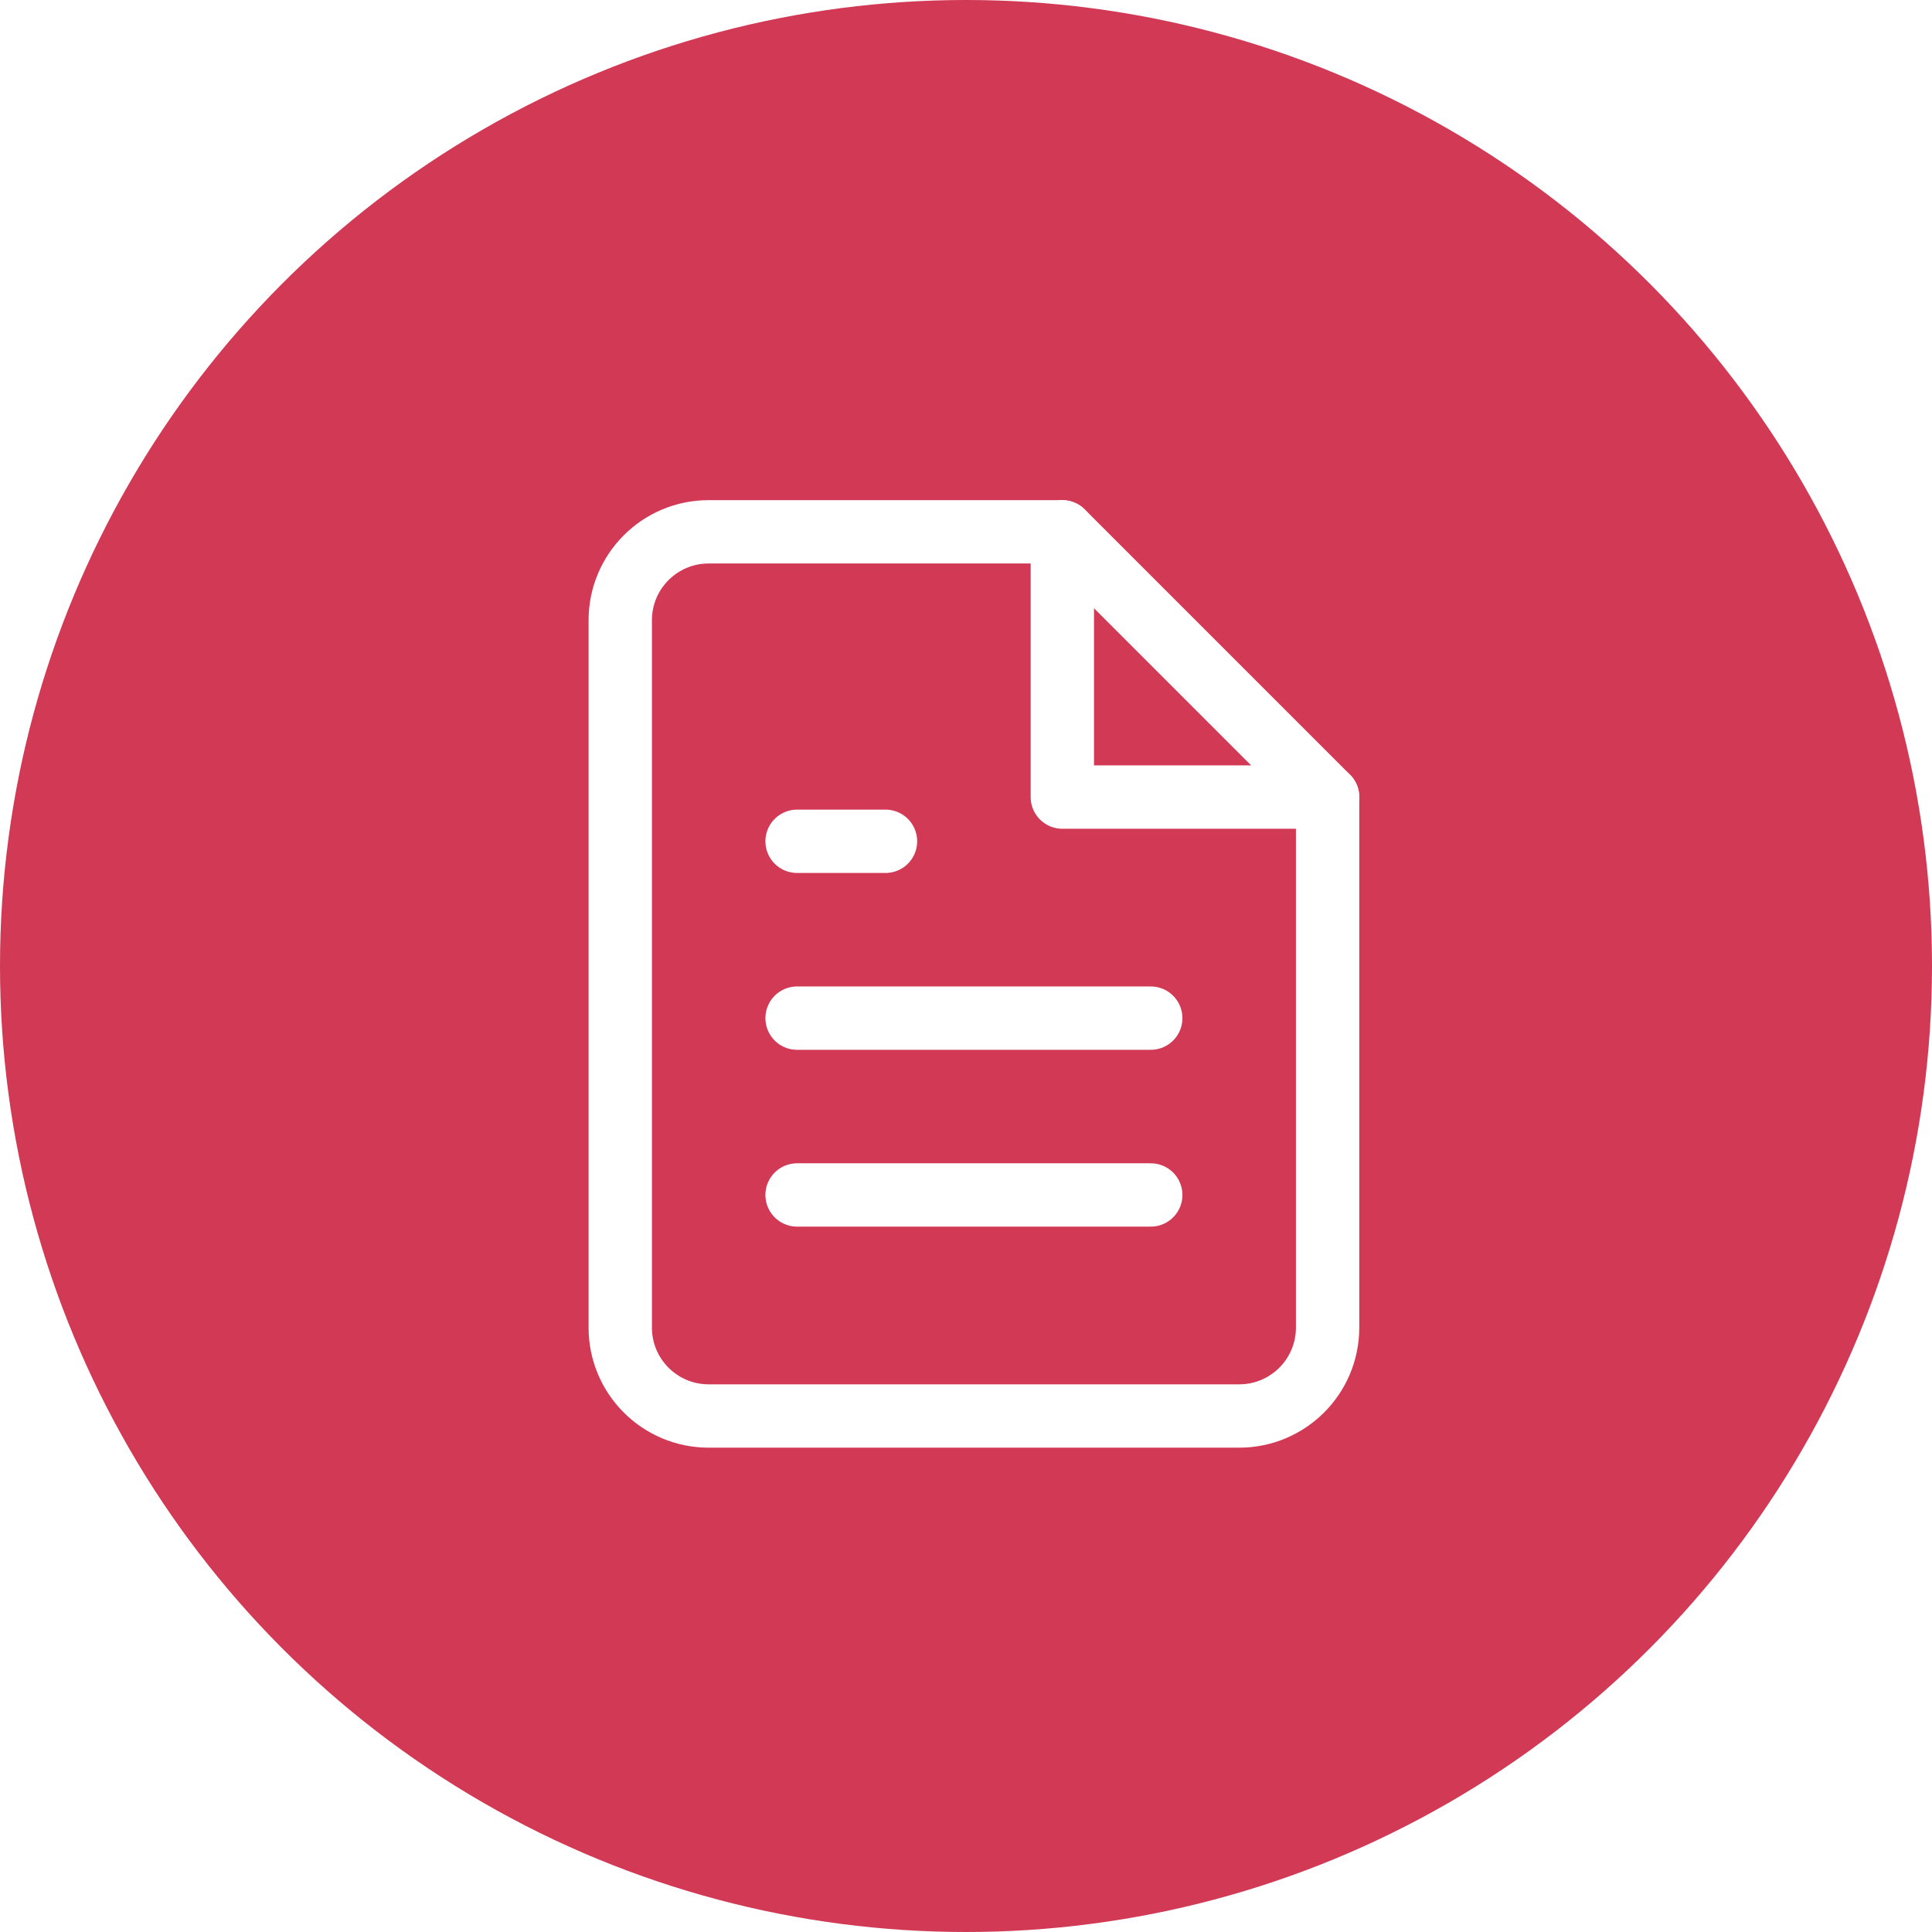 <svg width="122" height="122" viewBox="0 0 122 122" fill="none" xmlns="http://www.w3.org/2000/svg">
<rect width="122" height="122" fill="#EEEEEE"/>
<g clip-path="url(#clip0_9886_8543)">
<rect width="1728" height="6887" transform="translate(-1284 -1362)" fill="white"/>
<circle cx="61" cy="61" r="61" fill="#D13954"/>
<path fill-rule="evenodd" clip-rule="evenodd" d="M67.084 33.583H44.75C41.667 33.583 39.167 36.083 39.167 39.166V83.833C39.167 86.917 41.667 89.416 44.75 89.416H78.25C81.334 89.416 83.834 86.917 83.834 83.833V50.333L67.084 33.583Z" stroke="white" stroke-width="4" stroke-linecap="round" stroke-linejoin="round"/>
<path d="M67.083 33.583V50.333H83.833" stroke="white" stroke-width="4" stroke-linecap="round" stroke-linejoin="round"/>
<path d="M72.666 64.292H50.333" stroke="white" stroke-width="4" stroke-linecap="round" stroke-linejoin="round"/>
<path d="M72.666 75.458H50.333" stroke="white" stroke-width="4" stroke-linecap="round" stroke-linejoin="round"/>
<path d="M55.916 53.125H53.125H50.333" stroke="white" stroke-width="4" stroke-linecap="round" stroke-linejoin="round"/>
</g>
<defs>
<clipPath id="clip0_9886_8543">
<rect width="1728" height="6887" fill="white" transform="translate(-1284 -1362)"/>
</clipPath>
</defs>
</svg>
